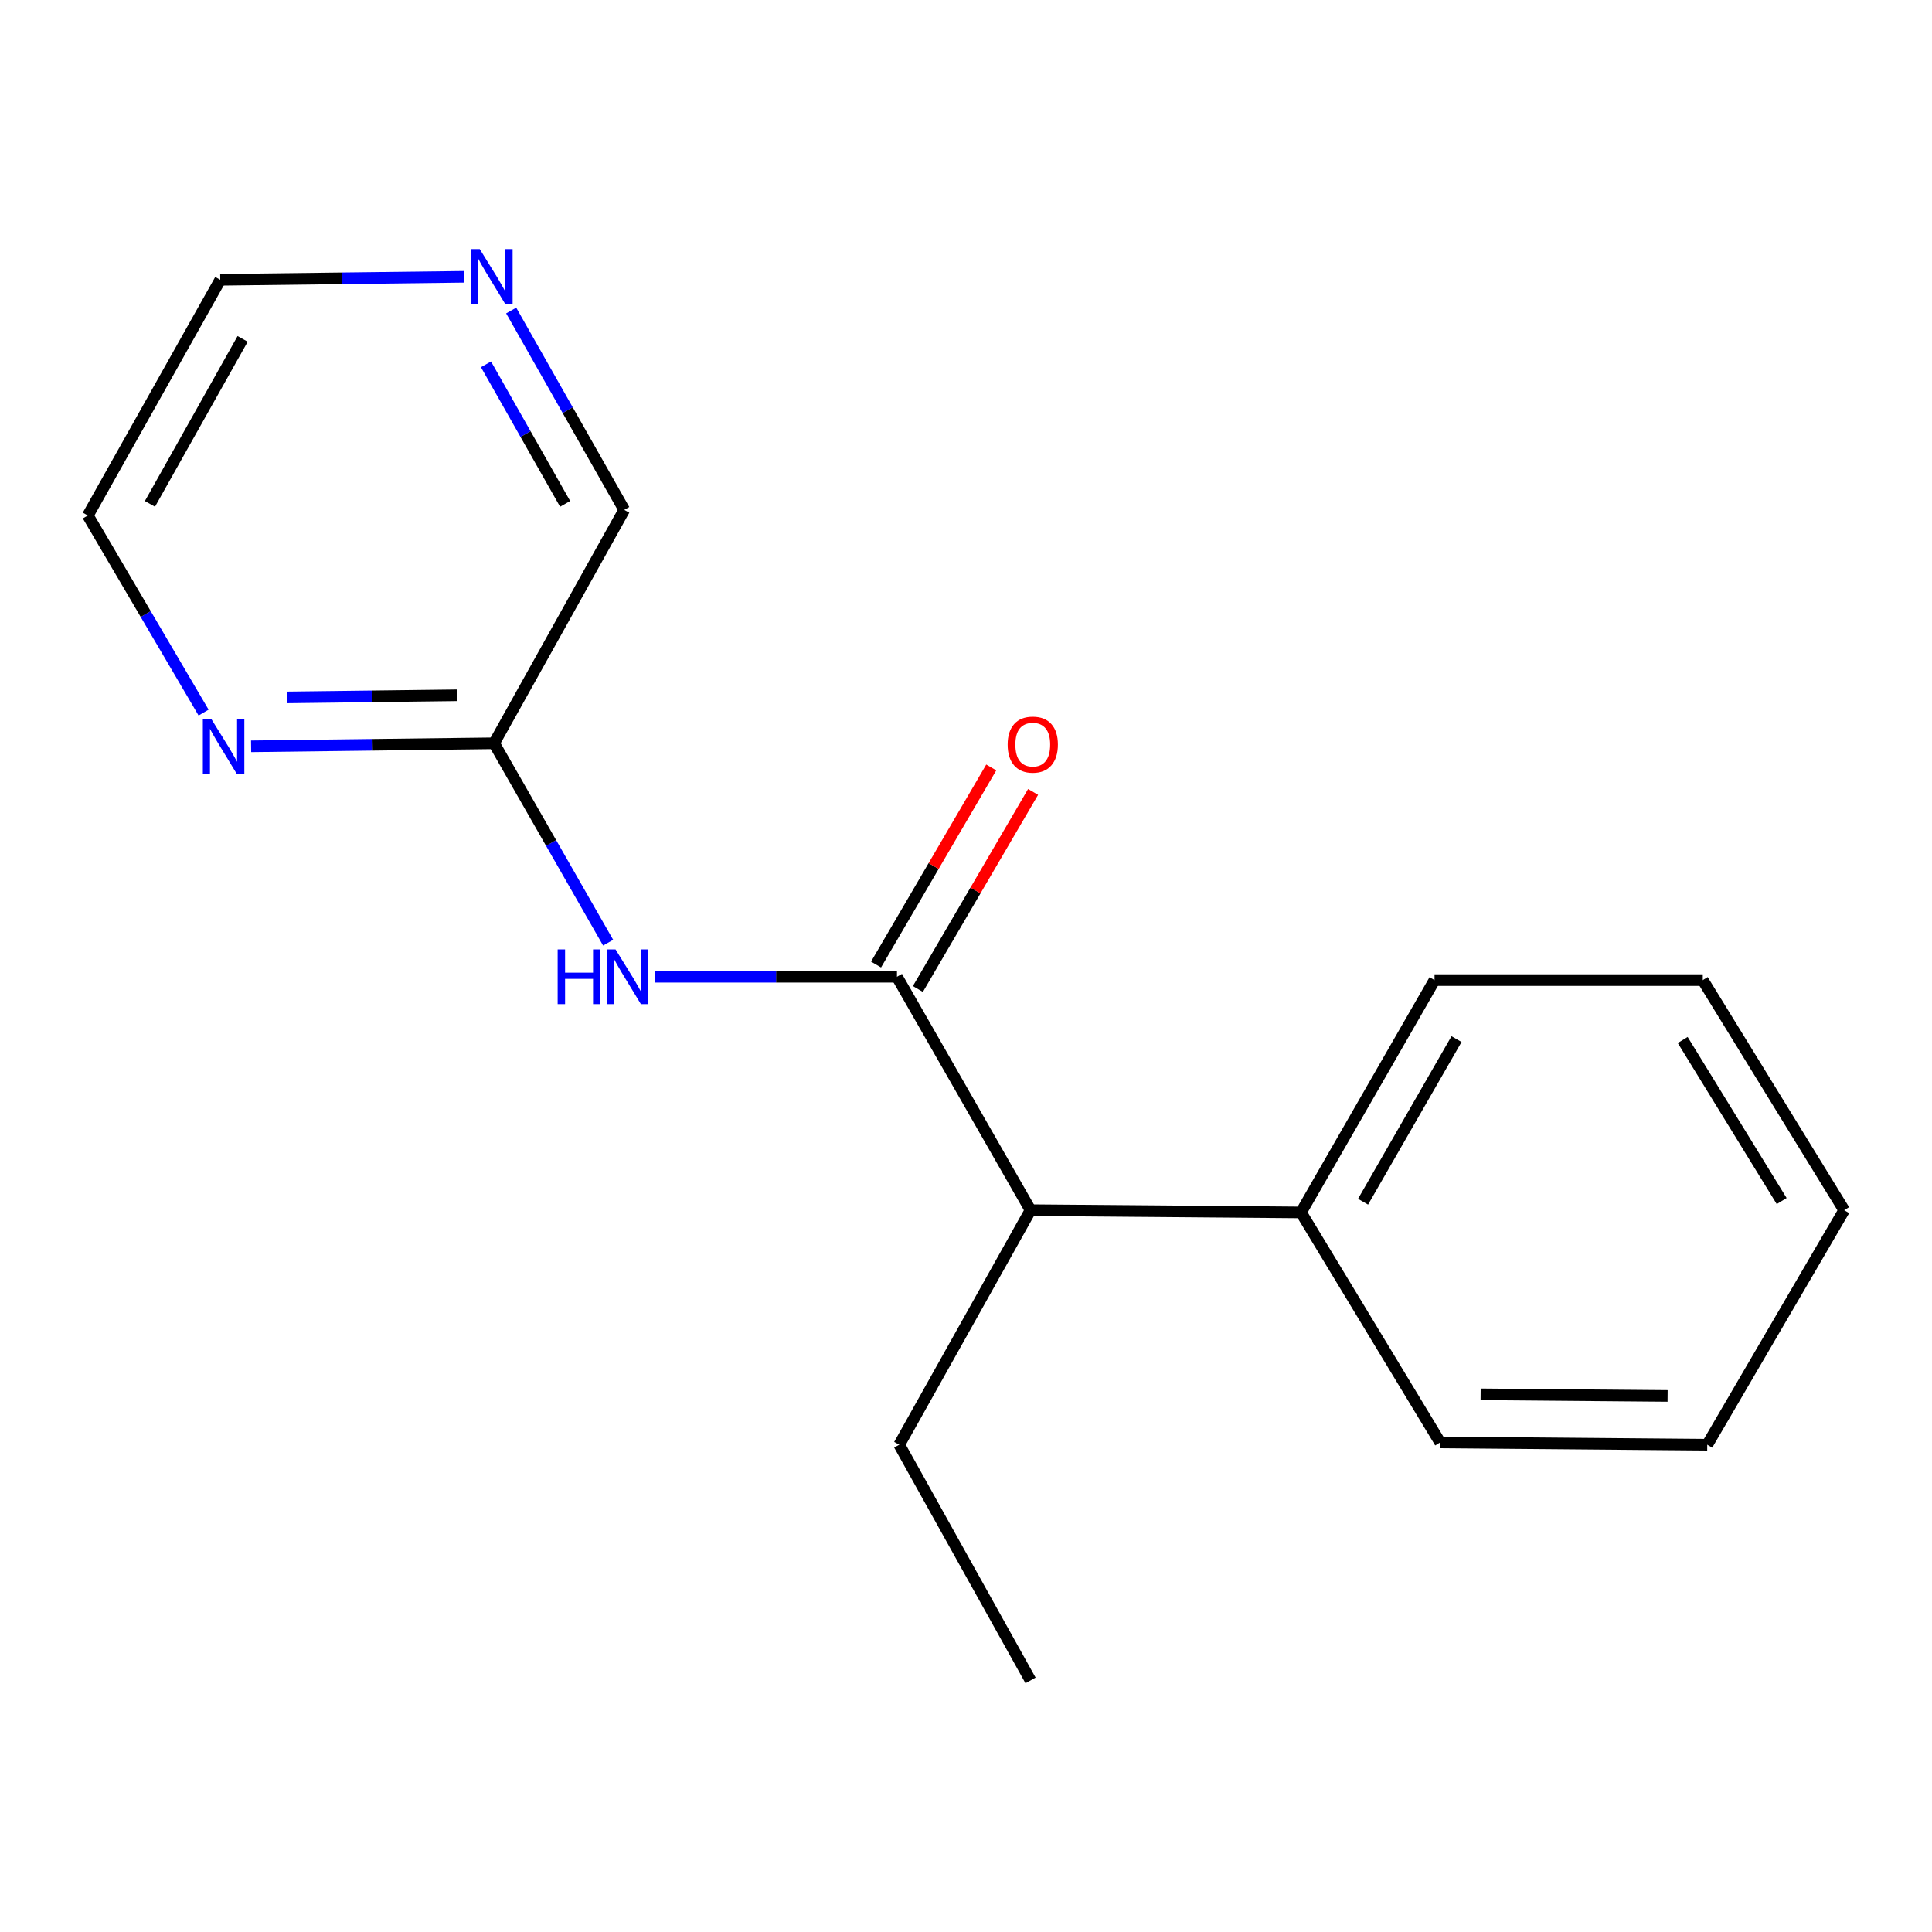 <?xml version='1.0' encoding='iso-8859-1'?>
<svg version='1.1' baseProfile='full'
              xmlns='http://www.w3.org/2000/svg'
                      xmlns:rdkit='http://www.rdkit.org/xml'
                      xmlns:xlink='http://www.w3.org/1999/xlink'
                  xml:space='preserve'
width='1000px' height='1000px' viewBox='0 0 1000 1000'>
<!-- END OF HEADER -->
<rect style='opacity:1.0;fill:#FFFFFF;stroke:none' width='1000' height='1000' x='0' y='0'> </rect>
<path class='bond-0' d='M 464.27,505.572 L 401.677,505.572' style='fill:none;fill-rule:evenodd;stroke:#000000;stroke-width:6px;stroke-linecap:butt;stroke-linejoin:miter;stroke-opacity:1' />
<path class='bond-0' d='M 401.677,505.572 L 339.085,505.572' style='fill:none;fill-rule:evenodd;stroke:#0000FF;stroke-width:6px;stroke-linecap:butt;stroke-linejoin:miter;stroke-opacity:1' />
<path class='bond-2' d='M 464.27,505.572 L 533.403,626.392' style='fill:none;fill-rule:evenodd;stroke:#000000;stroke-width:6px;stroke-linecap:butt;stroke-linejoin:miter;stroke-opacity:1' />
<path class='bond-4' d='M 475.097,511.902 L 504.911,460.898' style='fill:none;fill-rule:evenodd;stroke:#000000;stroke-width:6px;stroke-linecap:butt;stroke-linejoin:miter;stroke-opacity:1' />
<path class='bond-4' d='M 504.911,460.898 L 534.724,409.895' style='fill:none;fill-rule:evenodd;stroke:#FF0000;stroke-width:6px;stroke-linecap:butt;stroke-linejoin:miter;stroke-opacity:1' />
<path class='bond-4' d='M 453.442,499.243 L 483.255,448.24' style='fill:none;fill-rule:evenodd;stroke:#000000;stroke-width:6px;stroke-linecap:butt;stroke-linejoin:miter;stroke-opacity:1' />
<path class='bond-4' d='M 483.255,448.24 L 513.069,397.237' style='fill:none;fill-rule:evenodd;stroke:#FF0000;stroke-width:6px;stroke-linecap:butt;stroke-linejoin:miter;stroke-opacity:1' />
<path class='bond-1' d='M 314.768,487.932 L 285.247,436.328' style='fill:none;fill-rule:evenodd;stroke:#0000FF;stroke-width:6px;stroke-linecap:butt;stroke-linejoin:miter;stroke-opacity:1' />
<path class='bond-1' d='M 285.247,436.328 L 255.726,384.724' style='fill:none;fill-rule:evenodd;stroke:#000000;stroke-width:6px;stroke-linecap:butt;stroke-linejoin:miter;stroke-opacity:1' />
<path class='bond-3' d='M 255.726,384.724 L 192.849,385.507' style='fill:none;fill-rule:evenodd;stroke:#000000;stroke-width:6px;stroke-linecap:butt;stroke-linejoin:miter;stroke-opacity:1' />
<path class='bond-3' d='M 192.849,385.507 L 129.971,386.289' style='fill:none;fill-rule:evenodd;stroke:#0000FF;stroke-width:6px;stroke-linecap:butt;stroke-linejoin:miter;stroke-opacity:1' />
<path class='bond-3' d='M 236.551,359.877 L 192.536,360.425' style='fill:none;fill-rule:evenodd;stroke:#000000;stroke-width:6px;stroke-linecap:butt;stroke-linejoin:miter;stroke-opacity:1' />
<path class='bond-3' d='M 192.536,360.425 L 148.522,360.973' style='fill:none;fill-rule:evenodd;stroke:#0000FF;stroke-width:6px;stroke-linecap:butt;stroke-linejoin:miter;stroke-opacity:1' />
<path class='bond-7' d='M 255.726,384.724 L 323.104,263.904' style='fill:none;fill-rule:evenodd;stroke:#000000;stroke-width:6px;stroke-linecap:butt;stroke-linejoin:miter;stroke-opacity:1' />
<path class='bond-6' d='M 533.403,626.392 L 673.398,627.549' style='fill:none;fill-rule:evenodd;stroke:#000000;stroke-width:6px;stroke-linecap:butt;stroke-linejoin:miter;stroke-opacity:1' />
<path class='bond-10' d='M 533.403,626.392 L 465.44,747.798' style='fill:none;fill-rule:evenodd;stroke:#000000;stroke-width:6px;stroke-linecap:butt;stroke-linejoin:miter;stroke-opacity:1' />
<path class='bond-8' d='M 105.376,368.837 L 75.415,317.827' style='fill:none;fill-rule:evenodd;stroke:#0000FF;stroke-width:6px;stroke-linecap:butt;stroke-linejoin:miter;stroke-opacity:1' />
<path class='bond-8' d='M 75.415,317.827 L 45.455,266.817' style='fill:none;fill-rule:evenodd;stroke:#000000;stroke-width:6px;stroke-linecap:butt;stroke-linejoin:miter;stroke-opacity:1' />
<path class='bond-5' d='M 264.584,160.73 L 293.844,212.317' style='fill:none;fill-rule:evenodd;stroke:#0000FF;stroke-width:6px;stroke-linecap:butt;stroke-linejoin:miter;stroke-opacity:1' />
<path class='bond-5' d='M 293.844,212.317 L 323.104,263.904' style='fill:none;fill-rule:evenodd;stroke:#000000;stroke-width:6px;stroke-linecap:butt;stroke-linejoin:miter;stroke-opacity:1' />
<path class='bond-5' d='M 251.544,188.582 L 272.026,224.693' style='fill:none;fill-rule:evenodd;stroke:#0000FF;stroke-width:6px;stroke-linecap:butt;stroke-linejoin:miter;stroke-opacity:1' />
<path class='bond-5' d='M 272.026,224.693 L 292.507,260.804' style='fill:none;fill-rule:evenodd;stroke:#000000;stroke-width:6px;stroke-linecap:butt;stroke-linejoin:miter;stroke-opacity:1' />
<path class='bond-9' d='M 240.329,143.273 L 177.166,144.05' style='fill:none;fill-rule:evenodd;stroke:#0000FF;stroke-width:6px;stroke-linecap:butt;stroke-linejoin:miter;stroke-opacity:1' />
<path class='bond-9' d='M 177.166,144.05 L 114.003,144.826' style='fill:none;fill-rule:evenodd;stroke:#000000;stroke-width:6px;stroke-linecap:butt;stroke-linejoin:miter;stroke-opacity:1' />
<path class='bond-11' d='M 673.398,627.549 L 742.518,507.3' style='fill:none;fill-rule:evenodd;stroke:#000000;stroke-width:6px;stroke-linecap:butt;stroke-linejoin:miter;stroke-opacity:1' />
<path class='bond-11' d='M 705.513,622.012 L 753.897,537.838' style='fill:none;fill-rule:evenodd;stroke:#000000;stroke-width:6px;stroke-linecap:butt;stroke-linejoin:miter;stroke-opacity:1' />
<path class='bond-12' d='M 673.398,627.549 L 745.417,746.613' style='fill:none;fill-rule:evenodd;stroke:#000000;stroke-width:6px;stroke-linecap:butt;stroke-linejoin:miter;stroke-opacity:1' />
<path class='bond-17' d='M 45.455,266.817 L 114.003,144.826' style='fill:none;fill-rule:evenodd;stroke:#000000;stroke-width:6px;stroke-linecap:butt;stroke-linejoin:miter;stroke-opacity:1' />
<path class='bond-17' d='M 77.605,260.806 L 125.588,175.413' style='fill:none;fill-rule:evenodd;stroke:#000000;stroke-width:6px;stroke-linecap:butt;stroke-linejoin:miter;stroke-opacity:1' />
<path class='bond-13' d='M 465.44,747.798 L 533.403,869.775' style='fill:none;fill-rule:evenodd;stroke:#000000;stroke-width:6px;stroke-linecap:butt;stroke-linejoin:miter;stroke-opacity:1' />
<path class='bond-14' d='M 742.518,507.3 L 881.357,507.3' style='fill:none;fill-rule:evenodd;stroke:#000000;stroke-width:6px;stroke-linecap:butt;stroke-linejoin:miter;stroke-opacity:1' />
<path class='bond-15' d='M 745.417,746.613 L 883.67,747.798' style='fill:none;fill-rule:evenodd;stroke:#000000;stroke-width:6px;stroke-linecap:butt;stroke-linejoin:miter;stroke-opacity:1' />
<path class='bond-15' d='M 766.37,721.708 L 863.147,722.537' style='fill:none;fill-rule:evenodd;stroke:#000000;stroke-width:6px;stroke-linecap:butt;stroke-linejoin:miter;stroke-opacity:1' />
<path class='bond-18' d='M 881.357,507.3 L 954.545,626.392' style='fill:none;fill-rule:evenodd;stroke:#000000;stroke-width:6px;stroke-linecap:butt;stroke-linejoin:miter;stroke-opacity:1' />
<path class='bond-18' d='M 870.964,538.298 L 922.196,621.662' style='fill:none;fill-rule:evenodd;stroke:#000000;stroke-width:6px;stroke-linecap:butt;stroke-linejoin:miter;stroke-opacity:1' />
<path class='bond-16' d='M 883.67,747.798 L 954.545,626.392' style='fill:none;fill-rule:evenodd;stroke:#000000;stroke-width:6px;stroke-linecap:butt;stroke-linejoin:miter;stroke-opacity:1' />
<path  class='atom-1' d='M 288.64 491.412
L 292.48 491.412
L 292.48 503.452
L 306.96 503.452
L 306.96 491.412
L 310.8 491.412
L 310.8 519.732
L 306.96 519.732
L 306.96 506.652
L 292.48 506.652
L 292.48 519.732
L 288.64 519.732
L 288.64 491.412
' fill='#0000FF'/>
<path  class='atom-1' d='M 318.6 491.412
L 327.88 506.412
Q 328.8 507.892, 330.28 510.572
Q 331.76 513.252, 331.84 513.412
L 331.84 491.412
L 335.6 491.412
L 335.6 519.732
L 331.72 519.732
L 321.76 503.332
Q 320.6 501.412, 319.36 499.212
Q 318.16 497.012, 317.8 496.332
L 317.8 519.732
L 314.12 519.732
L 314.12 491.412
L 318.6 491.412
' fill='#0000FF'/>
<path  class='atom-4' d='M 109.471 372.306
L 118.751 387.306
Q 119.671 388.786, 121.151 391.466
Q 122.631 394.146, 122.711 394.306
L 122.711 372.306
L 126.471 372.306
L 126.471 400.626
L 122.591 400.626
L 112.631 384.226
Q 111.471 382.306, 110.231 380.106
Q 109.031 377.906, 108.671 377.226
L 108.671 400.626
L 104.991 400.626
L 104.991 372.306
L 109.471 372.306
' fill='#0000FF'/>
<path  class='atom-5' d='M 521.56 385.404
Q 521.56 378.604, 524.92 374.804
Q 528.28 371.004, 534.56 371.004
Q 540.84 371.004, 544.2 374.804
Q 547.56 378.604, 547.56 385.404
Q 547.56 392.284, 544.16 396.204
Q 540.76 400.084, 534.56 400.084
Q 528.32 400.084, 524.92 396.204
Q 521.56 392.324, 521.56 385.404
M 534.56 396.884
Q 538.88 396.884, 541.2 394.004
Q 543.56 391.084, 543.56 385.404
Q 543.56 379.844, 541.2 377.044
Q 538.88 374.204, 534.56 374.204
Q 530.24 374.204, 527.88 377.004
Q 525.56 379.804, 525.56 385.404
Q 525.56 391.124, 527.88 394.004
Q 530.24 396.884, 534.56 396.884
' fill='#FF0000'/>
<path  class='atom-6' d='M 248.323 128.938
L 257.603 143.938
Q 258.523 145.418, 260.003 148.098
Q 261.483 150.778, 261.563 150.938
L 261.563 128.938
L 265.323 128.938
L 265.323 157.258
L 261.443 157.258
L 251.483 140.858
Q 250.323 138.938, 249.083 136.738
Q 247.883 134.538, 247.523 133.858
L 247.523 157.258
L 243.843 157.258
L 243.843 128.938
L 248.323 128.938
' fill='#0000FF'/>
</svg>
